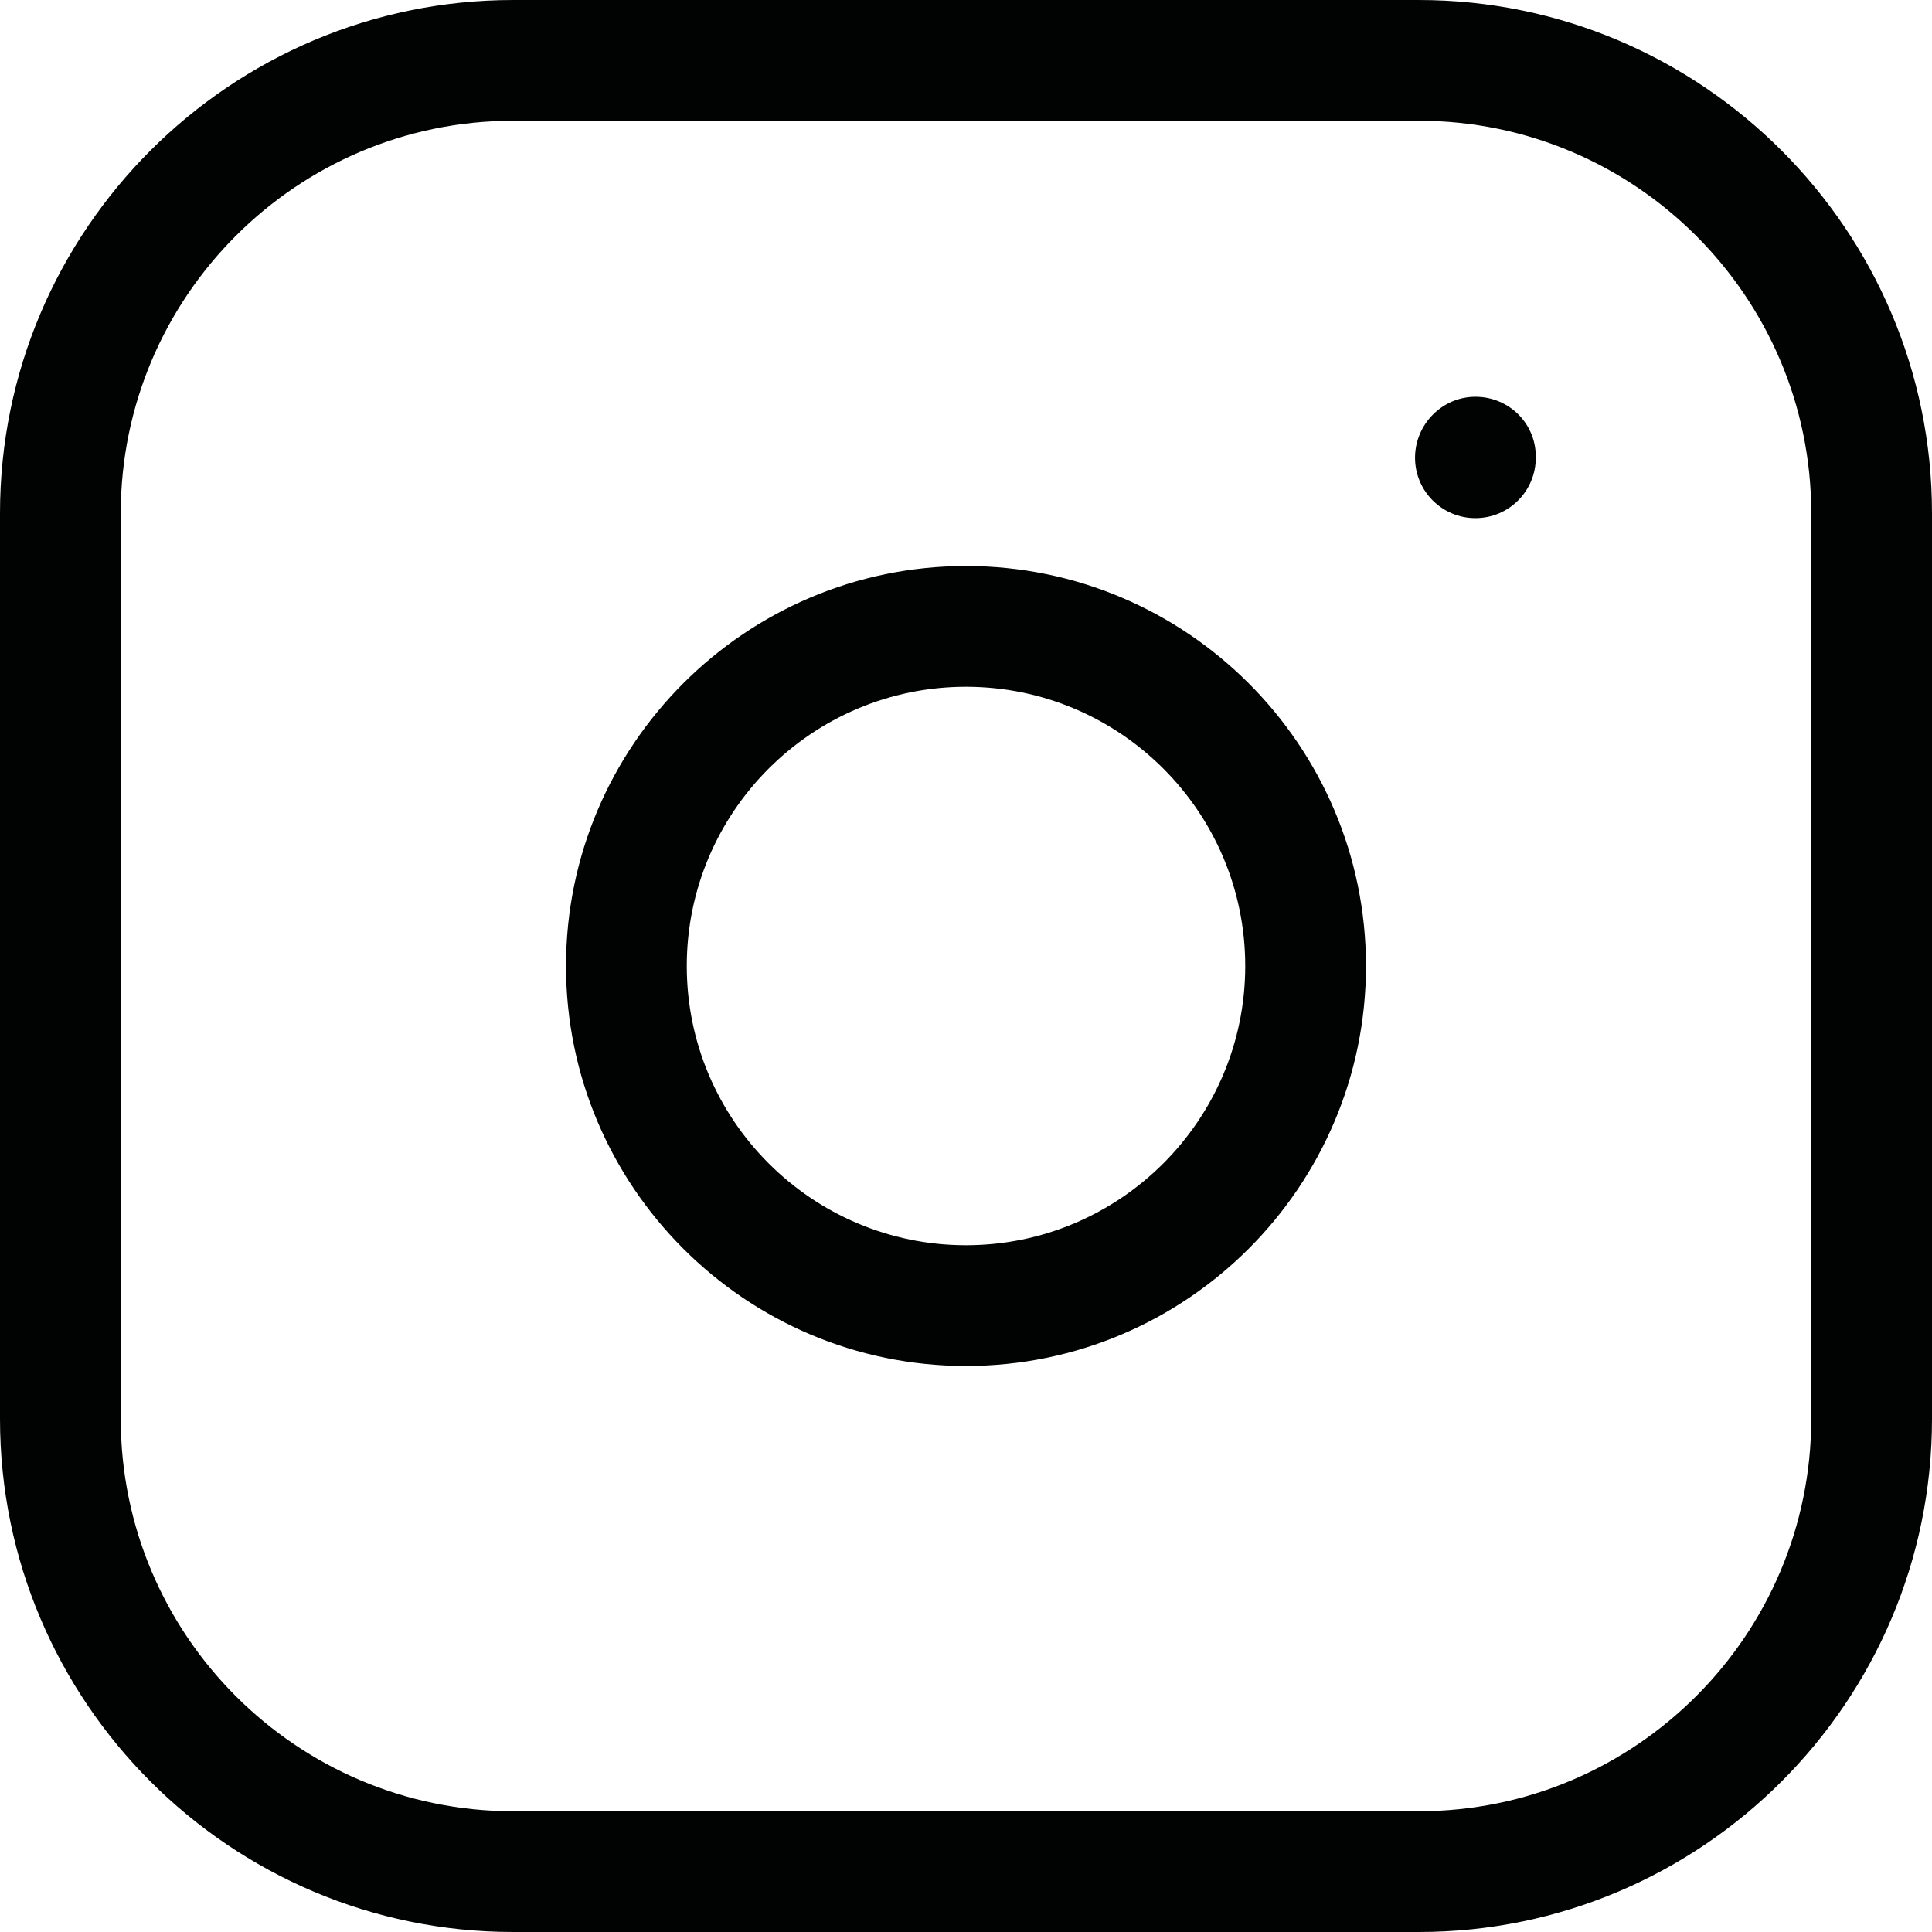 <?xml version="1.0" encoding="utf-8"?>
<!-- Generator: Adobe Illustrator 16.0.0, SVG Export Plug-In . SVG Version: 6.00 Build 0)  -->
<!DOCTYPE svg PUBLIC "-//W3C//DTD SVG 1.1//EN" "http://www.w3.org/Graphics/SVG/1.1/DTD/svg11.dtd">
<svg version="1.1" id="Ebene_1" xmlns="http://www.w3.org/2000/svg" xmlns:xlink="http://www.w3.org/1999/xlink" x="0px" y="0px"
	 width="64px" height="64px" viewBox="0 0 64 64" enable-background="new 0 0 64 64" xml:space="preserve">
<g>
	<g>
		<path fill="#010202" d="M47,64H17C7.626,64,0,56.374,0,47V17C0,7.626,7.626,0,17,0h30c9.374,0,17,7.626,17,17v30
			C64,56.374,56.374,64,47,64z M17,4C9.832,4,4,9.832,4,17v30c0,7.168,5.832,13,13,13h30c7.168,0,13-5.832,13-13V17
			c0-7.168-5.832-13-13-13H17z"/>
	</g>
	<g>
		<path fill="#010202" d="M32,45.25c-7.306,0-13.25-5.944-13.25-13.25S24.694,18.75,32,18.75S45.25,24.694,45.25,32
			S39.306,45.25,32,45.25z M32,22.75c-5.101,0-9.25,4.149-9.25,9.25s4.149,9.25,9.25,9.25s9.25-4.149,9.25-9.25
			S37.101,22.75,32,22.75z"/>
	</g>
	<g>
		<path fill="#010202" d="M48.875,17.164c-1.104,0-2-0.896-2-2s0.896-2.02,2-2.02s2,0.876,2,1.98v0.039
			C50.875,16.269,49.979,17.164,48.875,17.164z"/>
	</g>
</g>
</svg>
